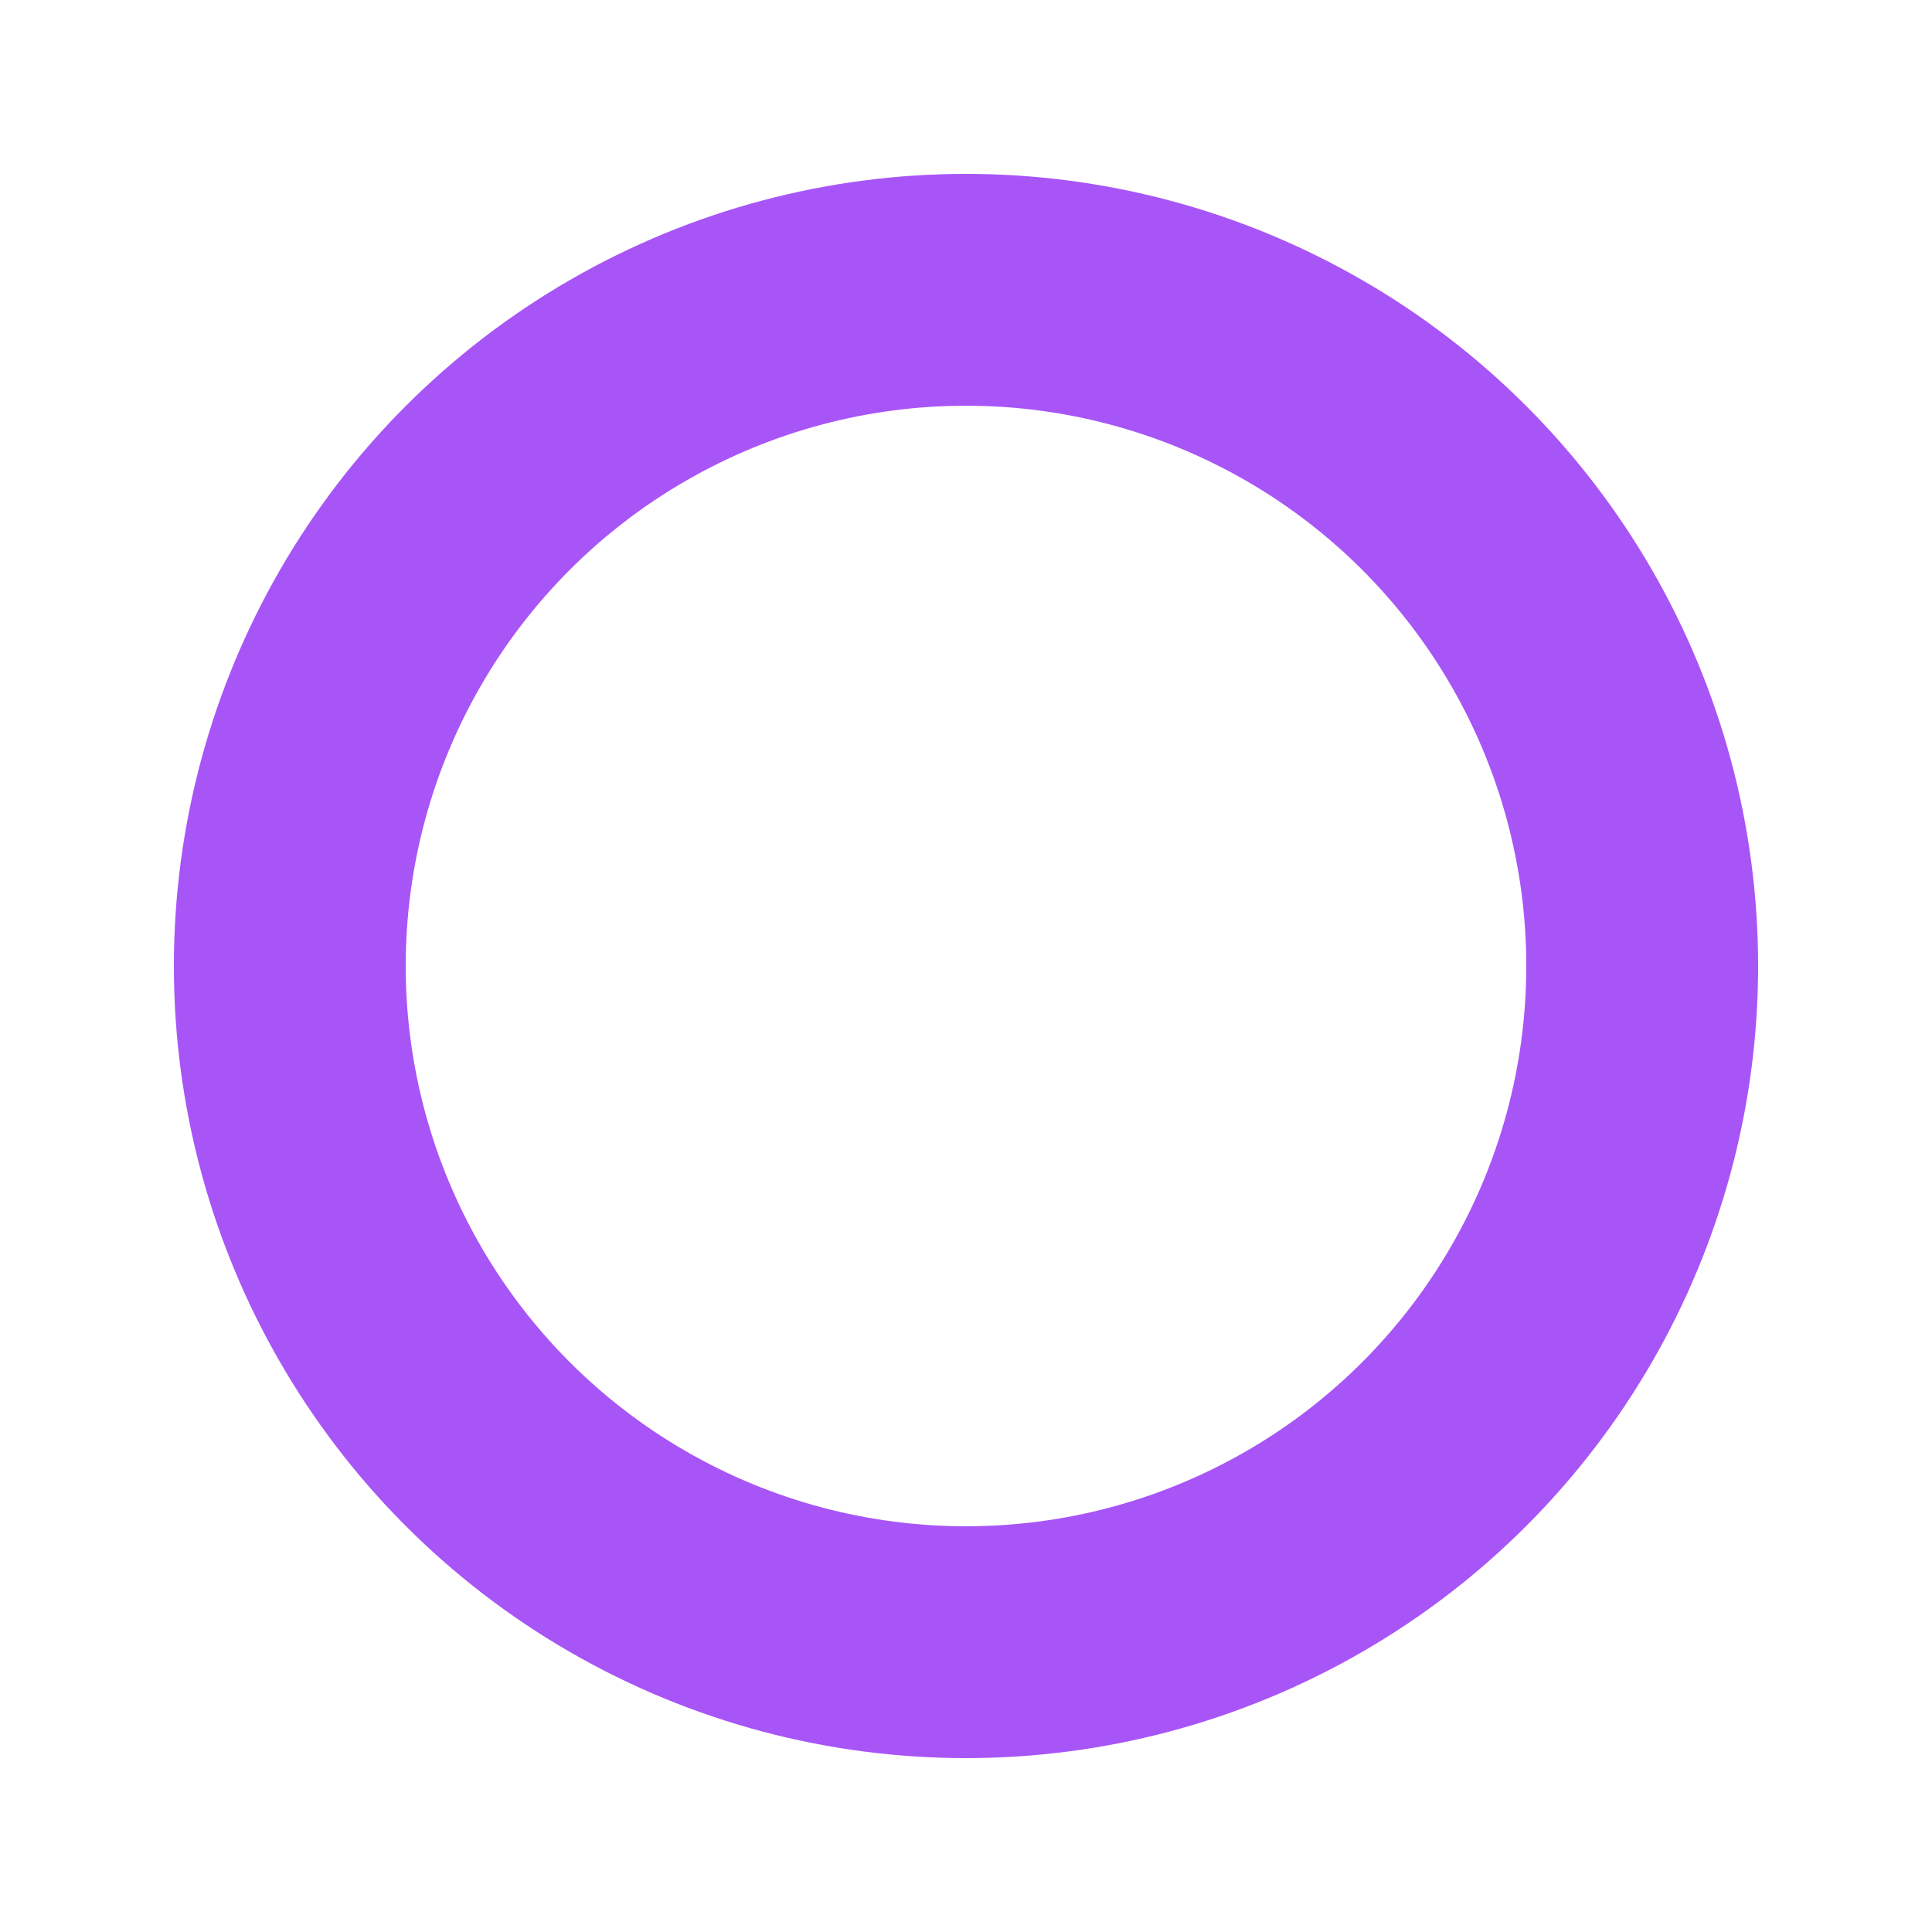 <svg viewBox="0 0 100 100" fill="none" xmlns="http://www.w3.org/2000/svg">
  <circle cx="50" cy="50" r="35" stroke="#a855f7" stroke-width="12" fill="none"/>
  <circle cx="50" cy="50" r="35" stroke="#a855f7" stroke-width="3" fill="none" opacity="0.3" stroke-dasharray="8 8"/>
</svg>

